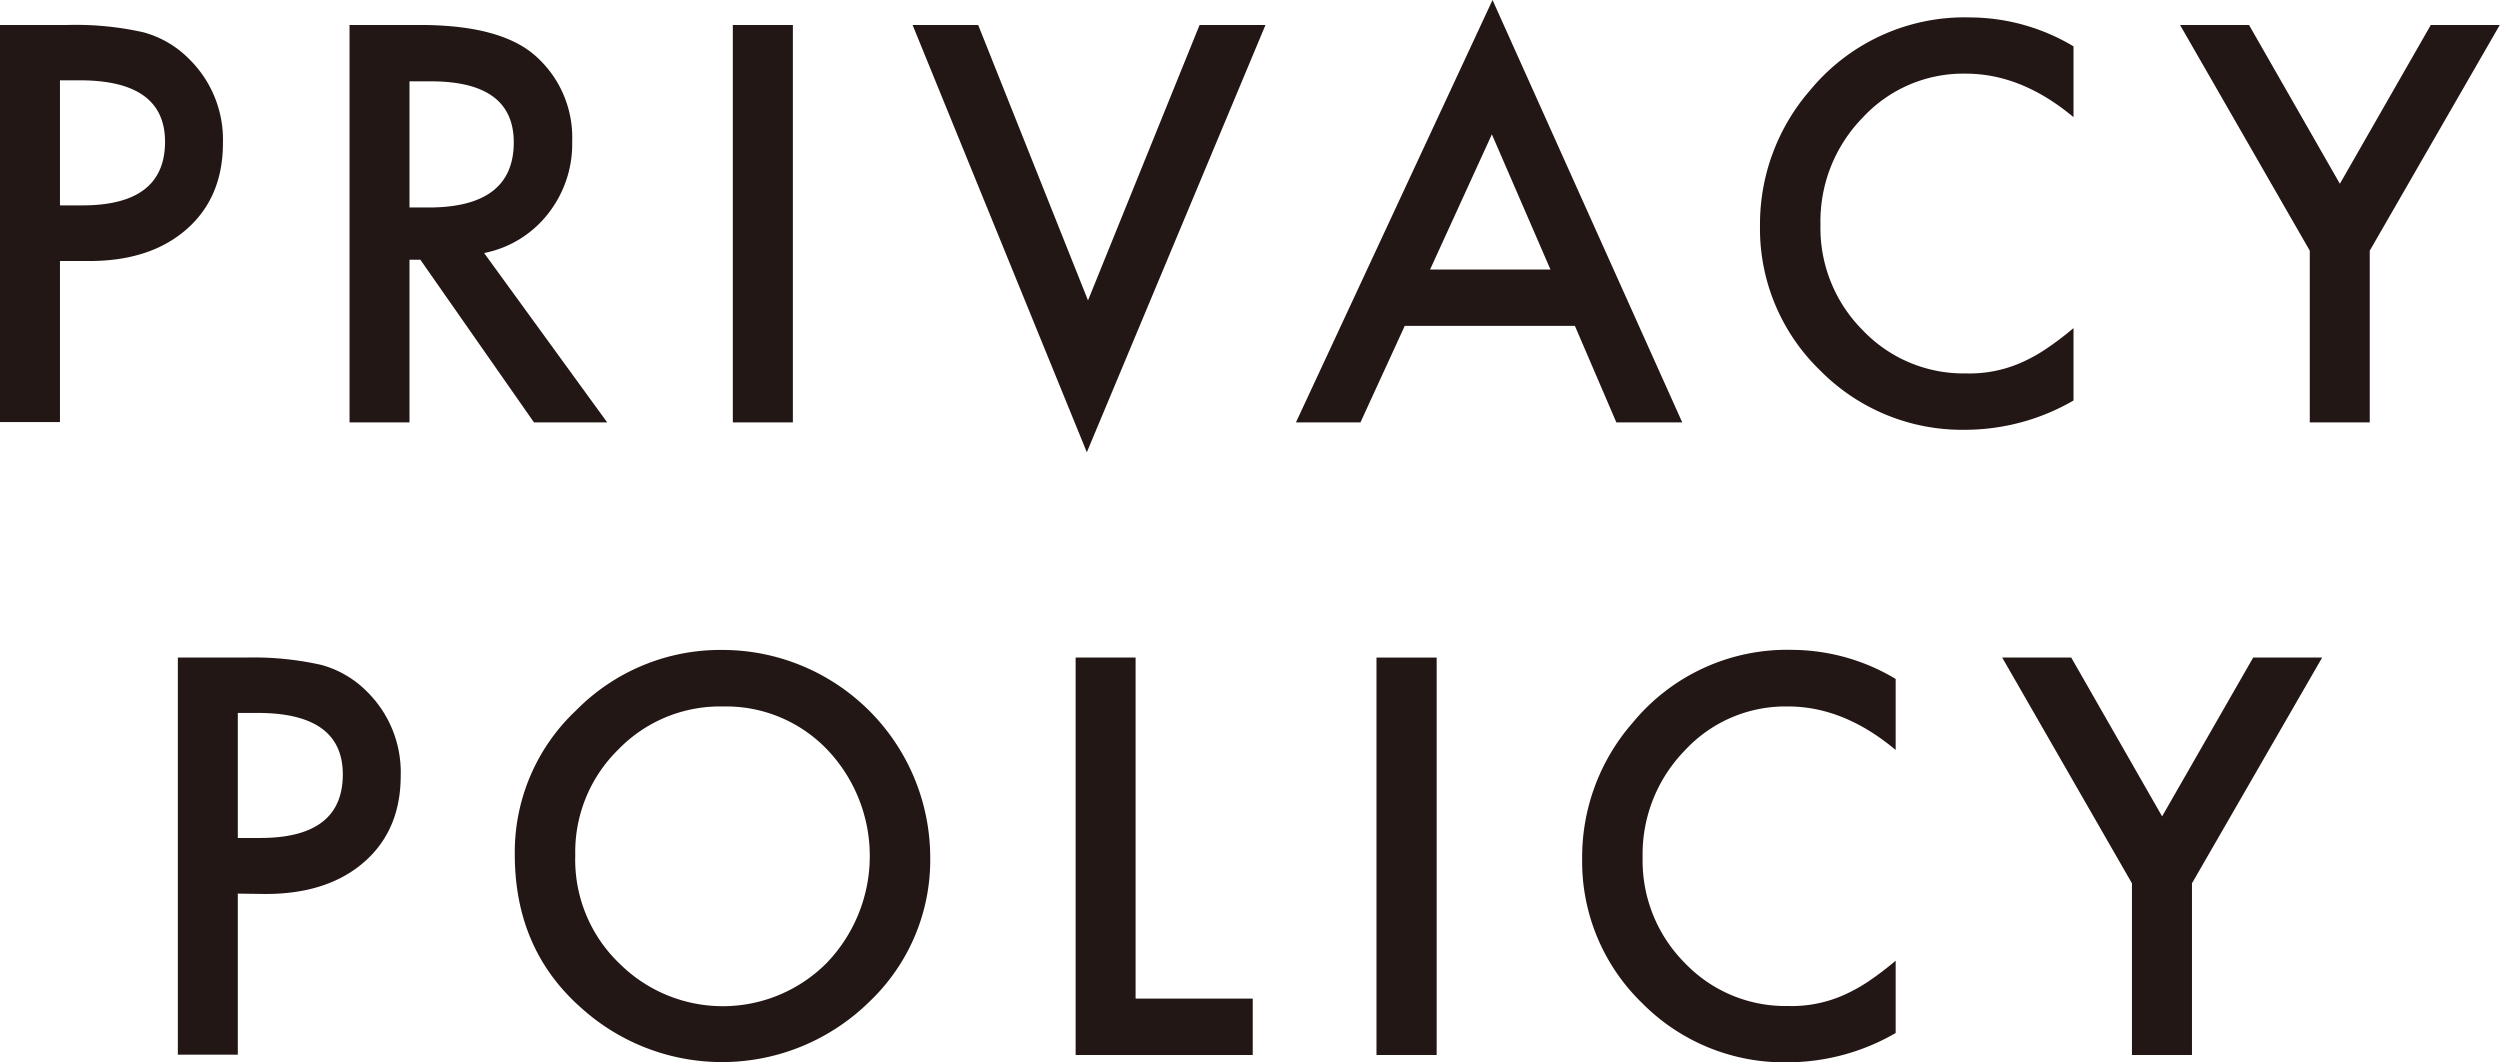 <svg xmlns="http://www.w3.org/2000/svg" viewBox="0 0 341.45 145.08"><defs><style>.cls-1{fill:#221714;}</style></defs><g id="レイヤー_2" data-name="レイヤー 2"><g id="design"><path class="cls-1" d="M8.19,35.65v22H0V3.41H9.28a42,42,0,0,1,10.3,1A13.8,13.8,0,0,1,25.77,8a15.43,15.43,0,0,1,4.68,11.53q0,7.45-5,11.81T12,35.65Zm0-7.6h3.06q11.28,0,11.29-8.68,0-8.4-11.64-8.4H8.19Z"/><path class="cls-1" d="M66.12,34.56,82.93,57.69h-10L57.41,35.47H55.93V57.69H47.74V3.41h9.6q10.75,0,15.54,4a14.87,14.87,0,0,1,5.27,11.89,15.39,15.39,0,0,1-3.31,9.91A14.69,14.69,0,0,1,66.12,34.56ZM55.93,28.34h2.6q11.64,0,11.64-8.9,0-8.33-11.32-8.33H55.93Z"/><path class="cls-1" d="M108.29,3.41V57.69h-8.2V3.41Z"/><path class="cls-1" d="M133.6,3.41l15,37.62L163.84,3.41h9L148.44,61.77,124.64,3.41Z"/><path class="cls-1" d="M215.1,44.51H191.86l-6.05,13.18H177L203.85,0l25.91,57.69h-9Zm-3.34-7.7-8-18.46-8.44,18.46Z"/><path class="cls-1" d="M283.2,6.33V16q-7.11-5.94-14.7-5.94a18.7,18.7,0,0,0-14.09,6,20.26,20.26,0,0,0-5.77,14.63,19.75,19.75,0,0,0,5.77,14.41A19,19,0,0,0,268.54,51a17.49,17.49,0,0,0,7.35-1.4,21.69,21.69,0,0,0,3.49-1.9,41.34,41.34,0,0,0,3.82-2.89V54.7a29.59,29.59,0,0,1-14.77,4,27.23,27.23,0,0,1-19.86-8.13,26.91,26.91,0,0,1-8.19-19.75,27.89,27.89,0,0,1,6.85-18.5,27.32,27.32,0,0,1,21.84-9.94A27.71,27.71,0,0,1,283.2,6.33Z"/><path class="cls-1" d="M315.47,34.24,297.75,3.41h9.42L319.58,25.1,332,3.41h9.42L323.66,34.24V57.69h-8.19Z"/><path class="cls-1" d="M32.48,122.05v22H24.29V89.81h9.28a42,42,0,0,1,10.3,1,13.85,13.85,0,0,1,6.19,3.59,15.46,15.46,0,0,1,4.67,11.53q0,7.45-5,11.81t-13.47,4.36Zm0-7.6h3.06q11.28,0,11.28-8.68,0-8.4-11.64-8.4h-2.7Z"/><path class="cls-1" d="M70.31,116.7A26.57,26.57,0,0,1,78.71,97a27.65,27.65,0,0,1,20.11-8.23A28.39,28.39,0,0,1,127.05,117a26.69,26.69,0,0,1-8.36,19.86,28.68,28.68,0,0,1-39.17.92Q70.31,129.75,70.31,116.7Zm8.26.11a19.63,19.63,0,0,0,6.05,14.8,20,20,0,0,0,28.3-.1A21.07,21.07,0,0,0,113,102.4a19.13,19.13,0,0,0-14.27-5.91,19.33,19.33,0,0,0-14.31,5.91A19.58,19.58,0,0,0,78.57,116.81Z"/><path class="cls-1" d="M155.1,89.81v46.58h16v7.7H146.91V89.81Z"/><path class="cls-1" d="M196.22,89.81v54.28H188V89.81Z"/><path class="cls-1" d="M258.91,92.73v9.7q-7.1-5.94-14.69-5.94a18.7,18.7,0,0,0-14.1,6,20.3,20.3,0,0,0-5.77,14.63,19.79,19.79,0,0,0,5.77,14.41,19,19,0,0,0,14.13,5.87,17.49,17.49,0,0,0,7.35-1.4,22.19,22.19,0,0,0,3.5-1.9,41.29,41.29,0,0,0,3.81-2.89v9.88a29.58,29.58,0,0,1-14.76,4A27.25,27.25,0,0,1,224.28,137a26.91,26.91,0,0,1-8.19-19.75A27.9,27.9,0,0,1,223,98.7a27.28,27.28,0,0,1,21.83-9.94A27.68,27.68,0,0,1,258.91,92.73Z"/><path class="cls-1" d="M291.18,120.64,273.46,89.81h9.43L295.3,111.5l12.44-21.69h9.42l-17.78,30.83v23.45h-8.2Z"/></g></g></svg>